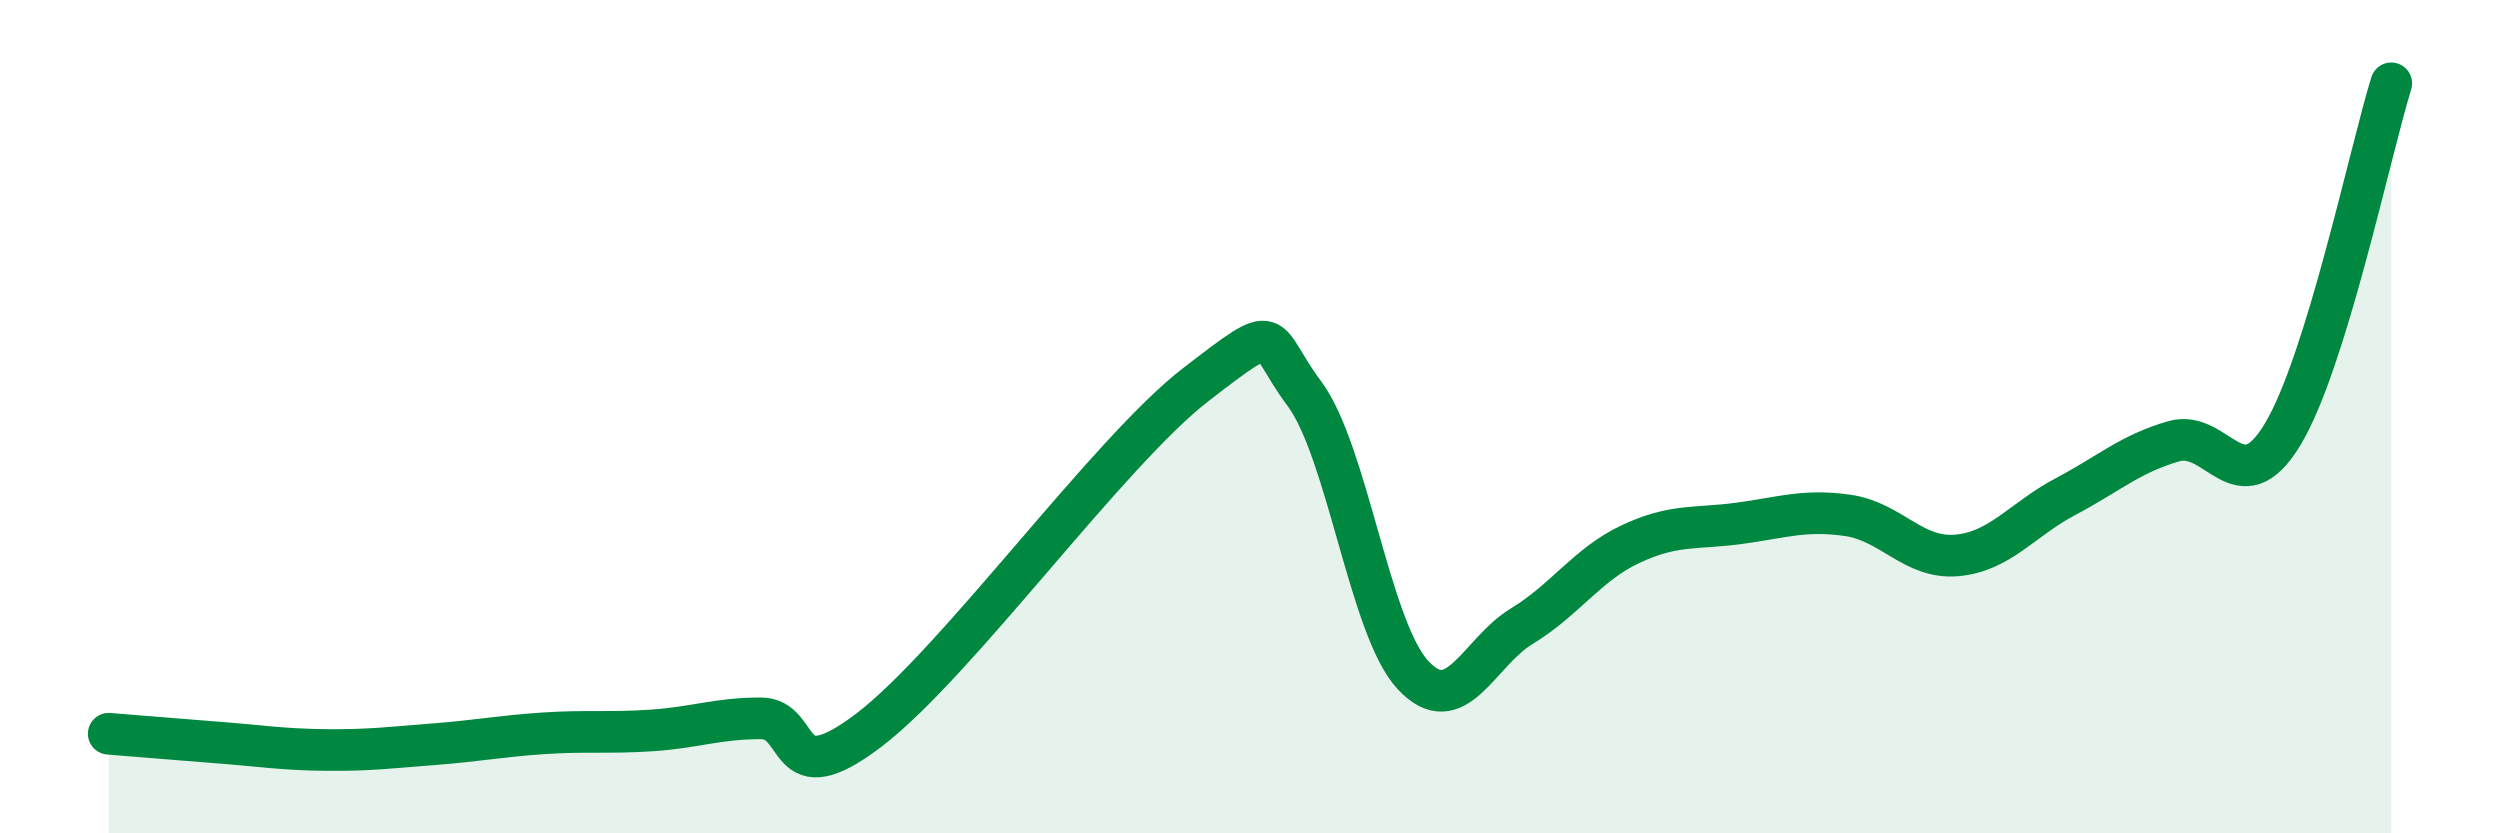 
    <svg width="60" height="20" viewBox="0 0 60 20" xmlns="http://www.w3.org/2000/svg">
      <path
        d="M 2.61,17.61 C 3.13,17.65 4.18,17.74 5.22,17.82 C 6.26,17.9 6.79,17.99 7.83,18 C 8.87,18.01 9.39,17.94 10.43,17.86 C 11.47,17.78 12,17.67 13.04,17.6 C 14.08,17.53 14.61,17.6 15.65,17.53 C 16.69,17.46 17.22,17.24 18.26,17.24 C 19.3,17.24 18.78,19.11 20.87,17.51 C 22.96,15.91 26.61,10.84 28.7,9.23 C 30.79,7.62 30.26,8.05 31.3,9.44 C 32.34,10.83 32.87,15.08 33.91,16.2 C 34.95,17.32 35.48,15.66 36.52,15.03 C 37.56,14.4 38.09,13.55 39.13,13.06 C 40.17,12.57 40.7,12.7 41.74,12.56 C 42.78,12.42 43.31,12.22 44.35,12.37 C 45.39,12.52 45.92,13.42 46.96,13.33 C 48,13.24 48.53,12.47 49.57,11.92 C 50.61,11.37 51.13,10.89 52.17,10.59 C 53.21,10.29 53.74,12.15 54.78,10.43 C 55.82,8.71 56.87,3.69 57.39,2L57.39 20L2.61 20Z"
        fill="#008740"
        opacity="0.1"
        stroke-linecap="round"
        stroke-linejoin="round"
      />
      <path
        d="M 2.61,17.61 C 3.13,17.65 4.18,17.74 5.22,17.82 C 6.26,17.9 6.79,17.99 7.83,18 C 8.87,18.01 9.39,17.94 10.43,17.86 C 11.47,17.78 12,17.67 13.04,17.6 C 14.08,17.53 14.61,17.6 15.65,17.53 C 16.69,17.46 17.22,17.24 18.26,17.24 C 19.3,17.24 18.78,19.11 20.87,17.51 C 22.96,15.91 26.61,10.84 28.7,9.23 C 30.79,7.62 30.26,8.05 31.3,9.44 C 32.34,10.83 32.87,15.08 33.91,16.2 C 34.95,17.32 35.48,15.66 36.52,15.03 C 37.56,14.4 38.09,13.55 39.13,13.06 C 40.17,12.57 40.7,12.7 41.74,12.56 C 42.78,12.42 43.31,12.22 44.35,12.37 C 45.39,12.52 45.92,13.42 46.96,13.33 C 48,13.24 48.53,12.47 49.57,11.92 C 50.61,11.37 51.13,10.89 52.17,10.59 C 53.21,10.29 53.74,12.15 54.78,10.43 C 55.82,8.71 56.87,3.69 57.39,2"
        stroke="#008740"
        stroke-width="1"
        fill="none"
        stroke-linecap="round"
        stroke-linejoin="round"
      />
    </svg>
  